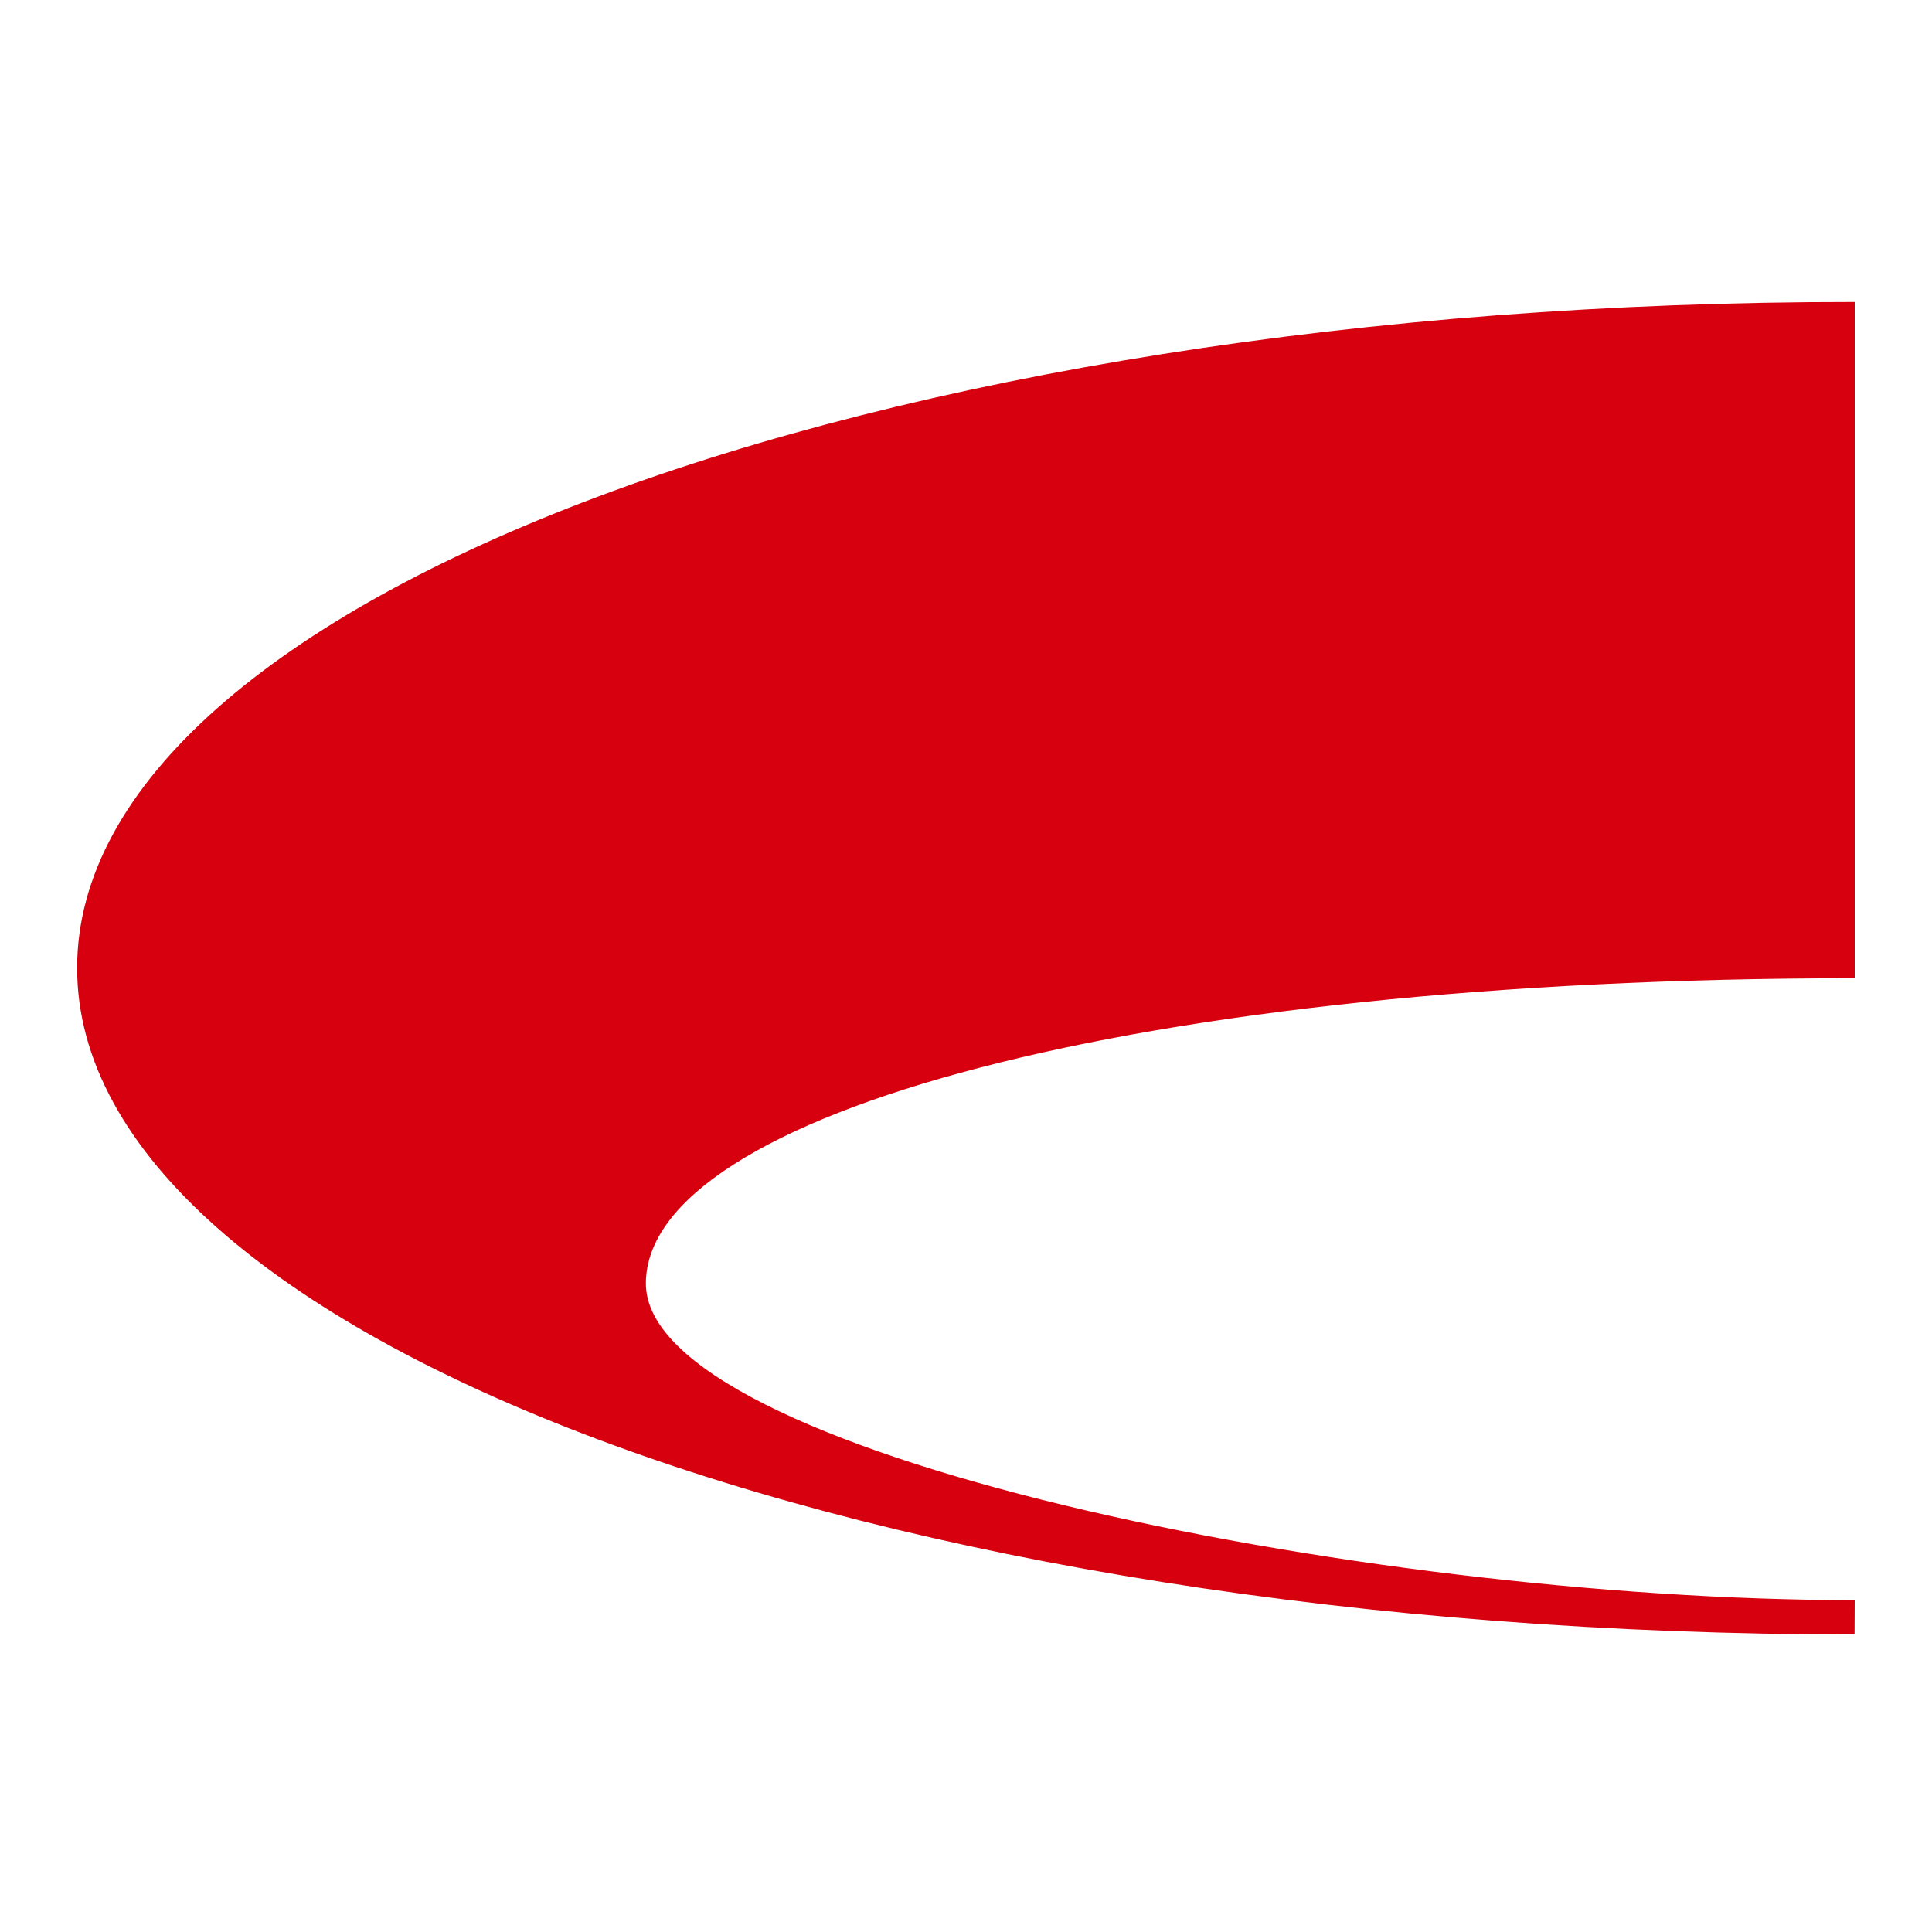 <svg width="500" height="500" viewBox="0 0 500 500" fill="none" xmlns="http://www.w3.org/2000/svg">
<g clip-path="url(#clip0_851_2)">
<path d="M480 414.111C351.435 414.111 167.151 375.91 167.151 332.177C167.151 288.445 293.664 253.167 480 253.167V78.158C225.948 78 19.96 155.233 19.96 250.52C19.96 345.807 225.909 423 479.96 423L480 414.111Z" fill="#D7000F"/>
</g>
<defs>
<clipPath id="clip0_851_2">
<rect width="460" height="345" fill="white" transform="translate(20 78)"/>
</clipPath>
</defs>
</svg>
